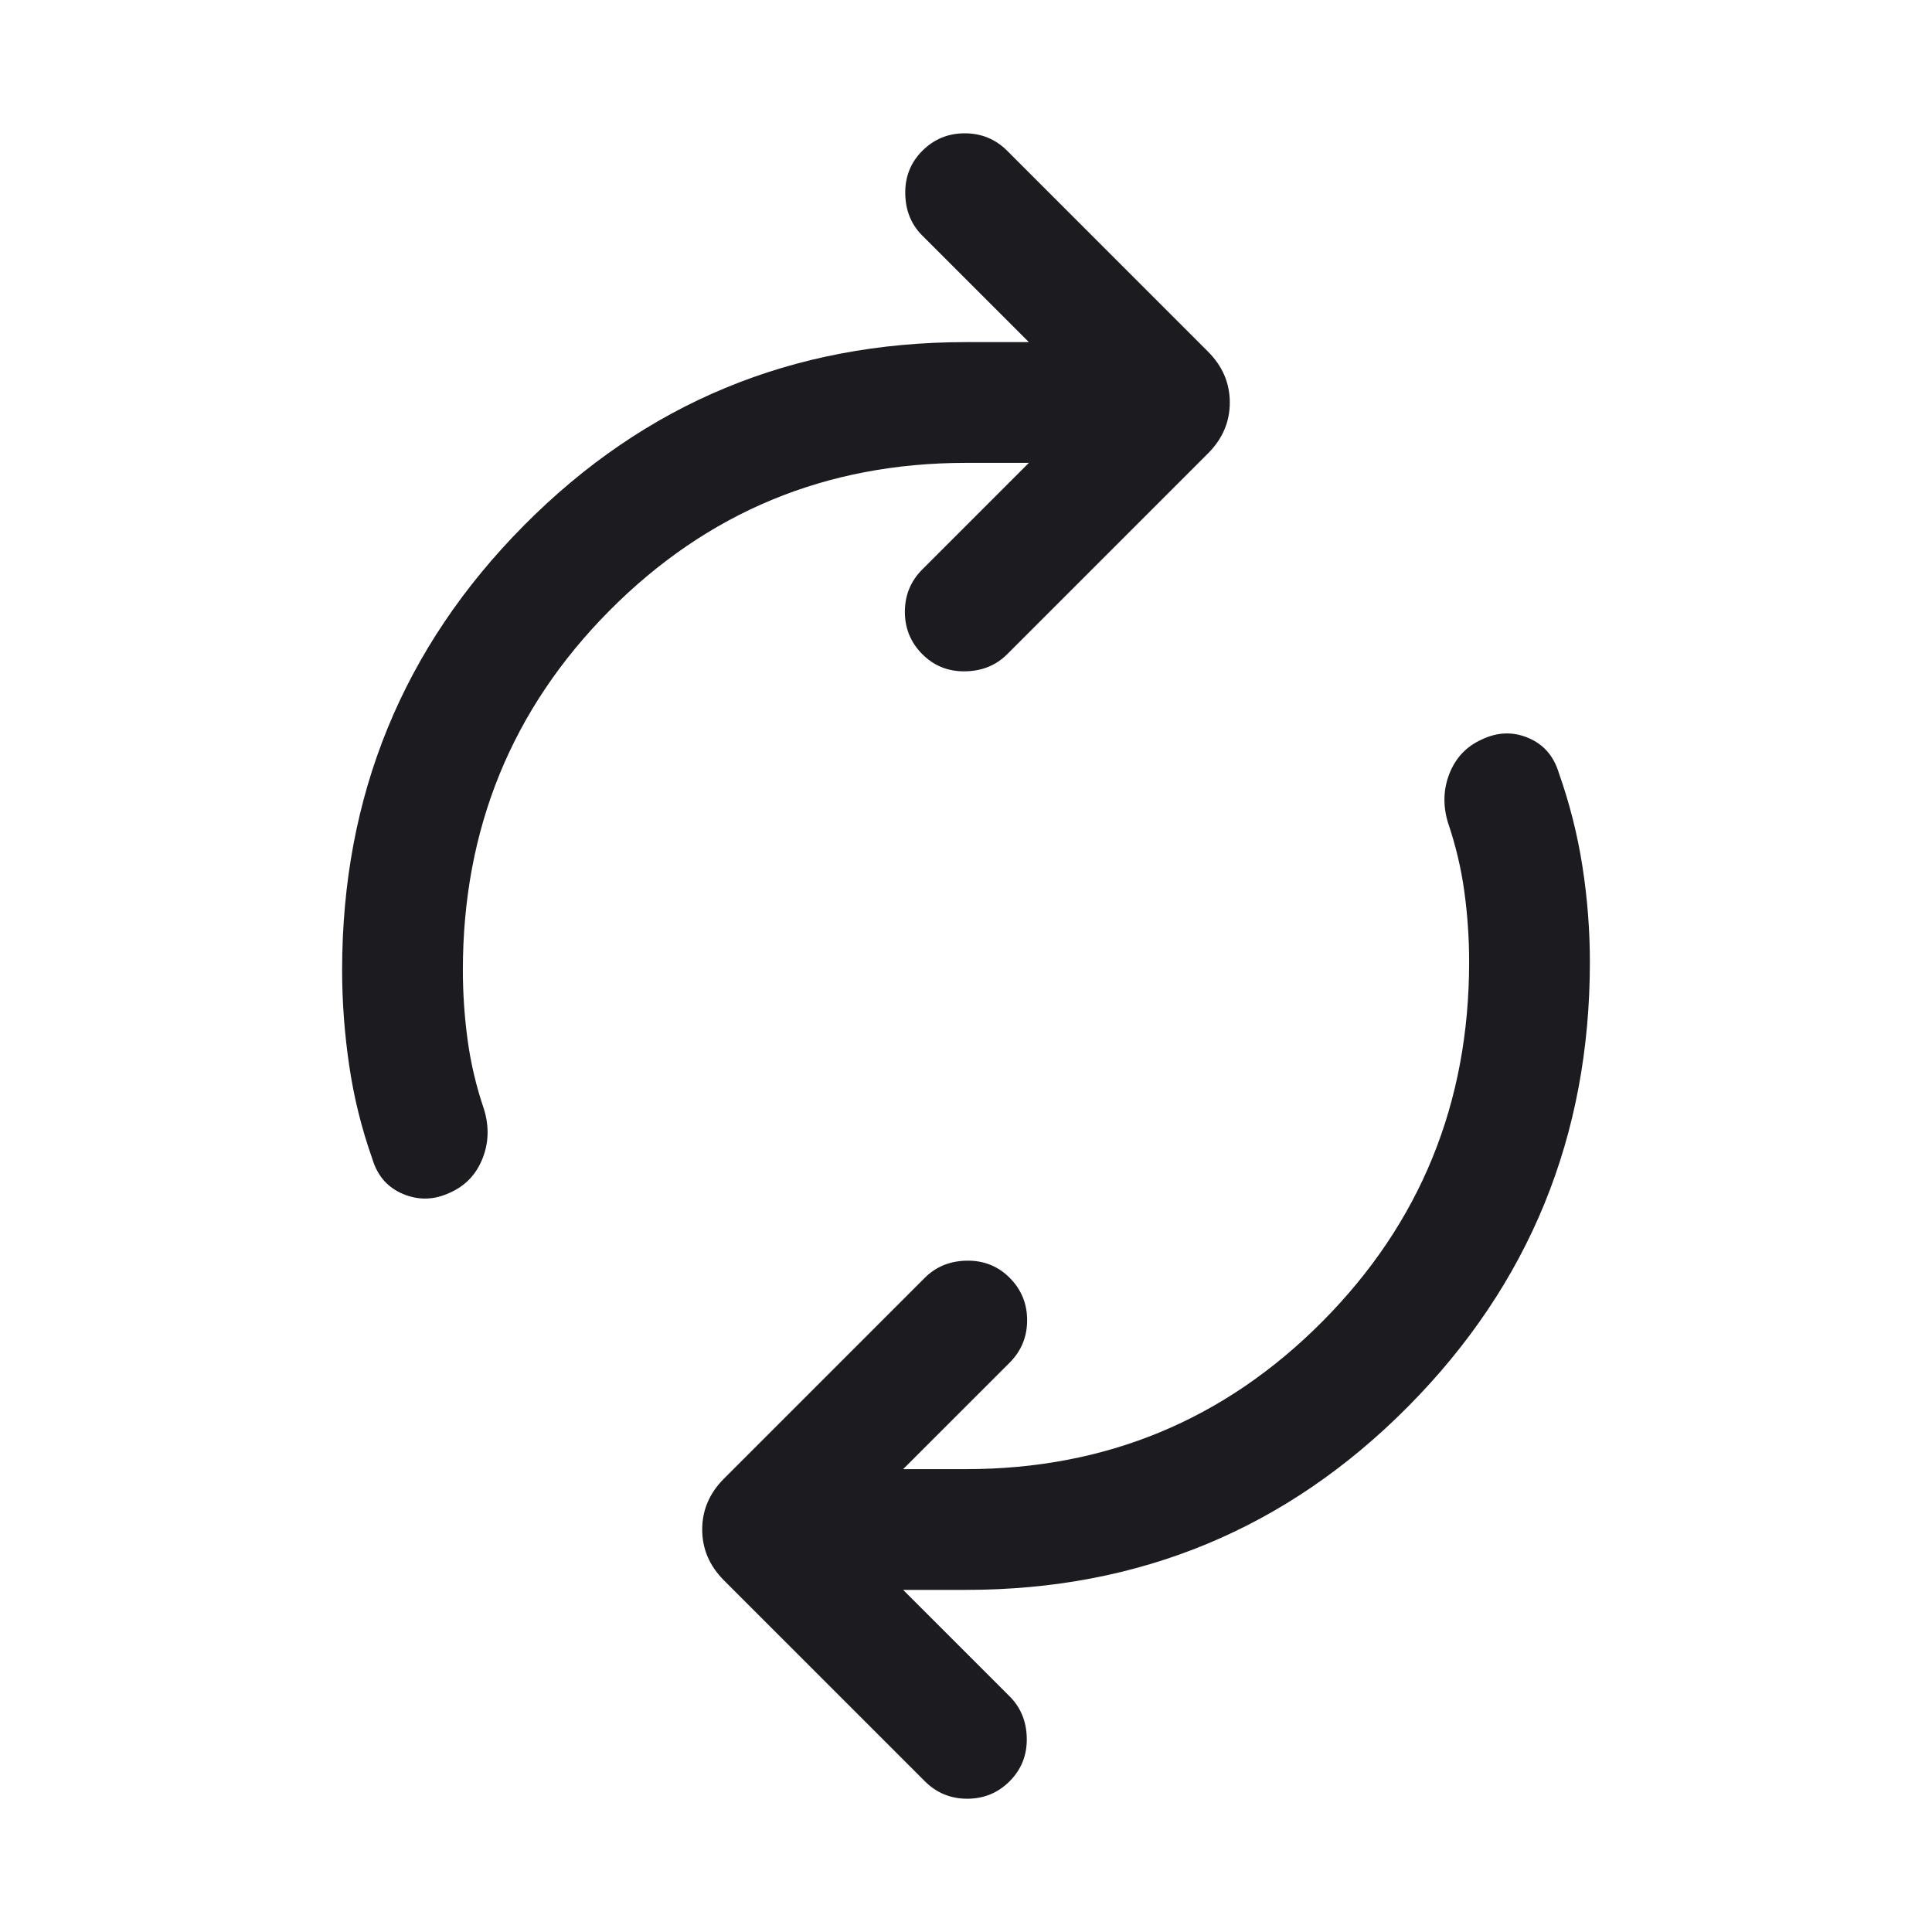 <svg width="50" height="50" viewBox="0 0 50 50" fill="none" xmlns="http://www.w3.org/2000/svg">
<mask id="mask0_133_6582" style="mask-type:alpha" maskUnits="userSpaceOnUse" x="0" y="0" width="50" height="50">
<rect width="50" height="50" fill="#D9D9D9"/>
</mask>
<g mask="url(#mask0_133_6582)">
<path d="M11.979 25.104C11.979 25.713 12.021 26.32 12.103 26.925C12.186 27.53 12.328 28.127 12.528 28.714C12.662 29.158 12.648 29.582 12.486 29.986C12.325 30.391 12.05 30.681 11.663 30.858C11.254 31.055 10.847 31.071 10.443 30.905C10.038 30.74 9.769 30.436 9.636 29.992C9.358 29.207 9.158 28.401 9.037 27.574C8.915 26.748 8.854 25.924 8.854 25.104C8.854 20.599 10.422 16.764 13.558 13.6C16.694 10.436 20.508 8.854 25 8.854H26.627L23.87 6.098C23.582 5.81 23.434 5.447 23.428 5.01C23.421 4.574 23.569 4.204 23.87 3.902C24.172 3.601 24.538 3.45 24.968 3.45C25.398 3.45 25.764 3.601 26.066 3.902L31.262 9.099C31.639 9.475 31.827 9.915 31.827 10.417C31.827 10.919 31.639 11.358 31.262 11.735L26.066 16.931C25.777 17.22 25.415 17.367 24.978 17.374C24.541 17.381 24.172 17.233 23.87 16.931C23.569 16.629 23.418 16.263 23.418 15.834C23.418 15.404 23.569 15.038 23.87 14.736L26.627 11.979H25C21.381 11.979 18.306 13.253 15.775 15.801C13.245 18.349 11.979 21.451 11.979 25.104ZM38.021 24.896C38.021 24.287 37.98 23.68 37.897 23.075C37.814 22.47 37.672 21.874 37.472 21.286C37.339 20.843 37.353 20.419 37.514 20.014C37.676 19.61 37.95 19.319 38.338 19.143C38.746 18.945 39.15 18.929 39.547 19.095C39.945 19.261 40.211 19.565 40.344 20.008C40.622 20.794 40.825 21.599 40.954 22.426C41.082 23.253 41.146 24.076 41.146 24.896C41.146 29.402 39.578 33.237 36.442 36.4C33.306 39.564 29.492 41.146 25 41.146H23.373L26.13 43.902C26.418 44.191 26.566 44.553 26.573 44.99C26.579 45.427 26.431 45.796 26.13 46.098C25.828 46.4 25.462 46.551 25.032 46.551C24.602 46.551 24.236 46.4 23.934 46.098L18.738 40.902C18.361 40.525 18.173 40.086 18.173 39.584C18.173 39.081 18.361 38.642 18.738 38.265L23.934 33.069C24.223 32.781 24.585 32.633 25.022 32.626C25.459 32.62 25.828 32.767 26.13 33.069C26.431 33.371 26.582 33.737 26.582 34.167C26.582 34.597 26.431 34.963 26.13 35.265L23.373 38.021H25C28.619 38.021 31.694 36.747 34.225 34.199C36.756 31.651 38.021 28.55 38.021 24.896Z" fill="#1C1B1F"/>
</g>
</svg>
